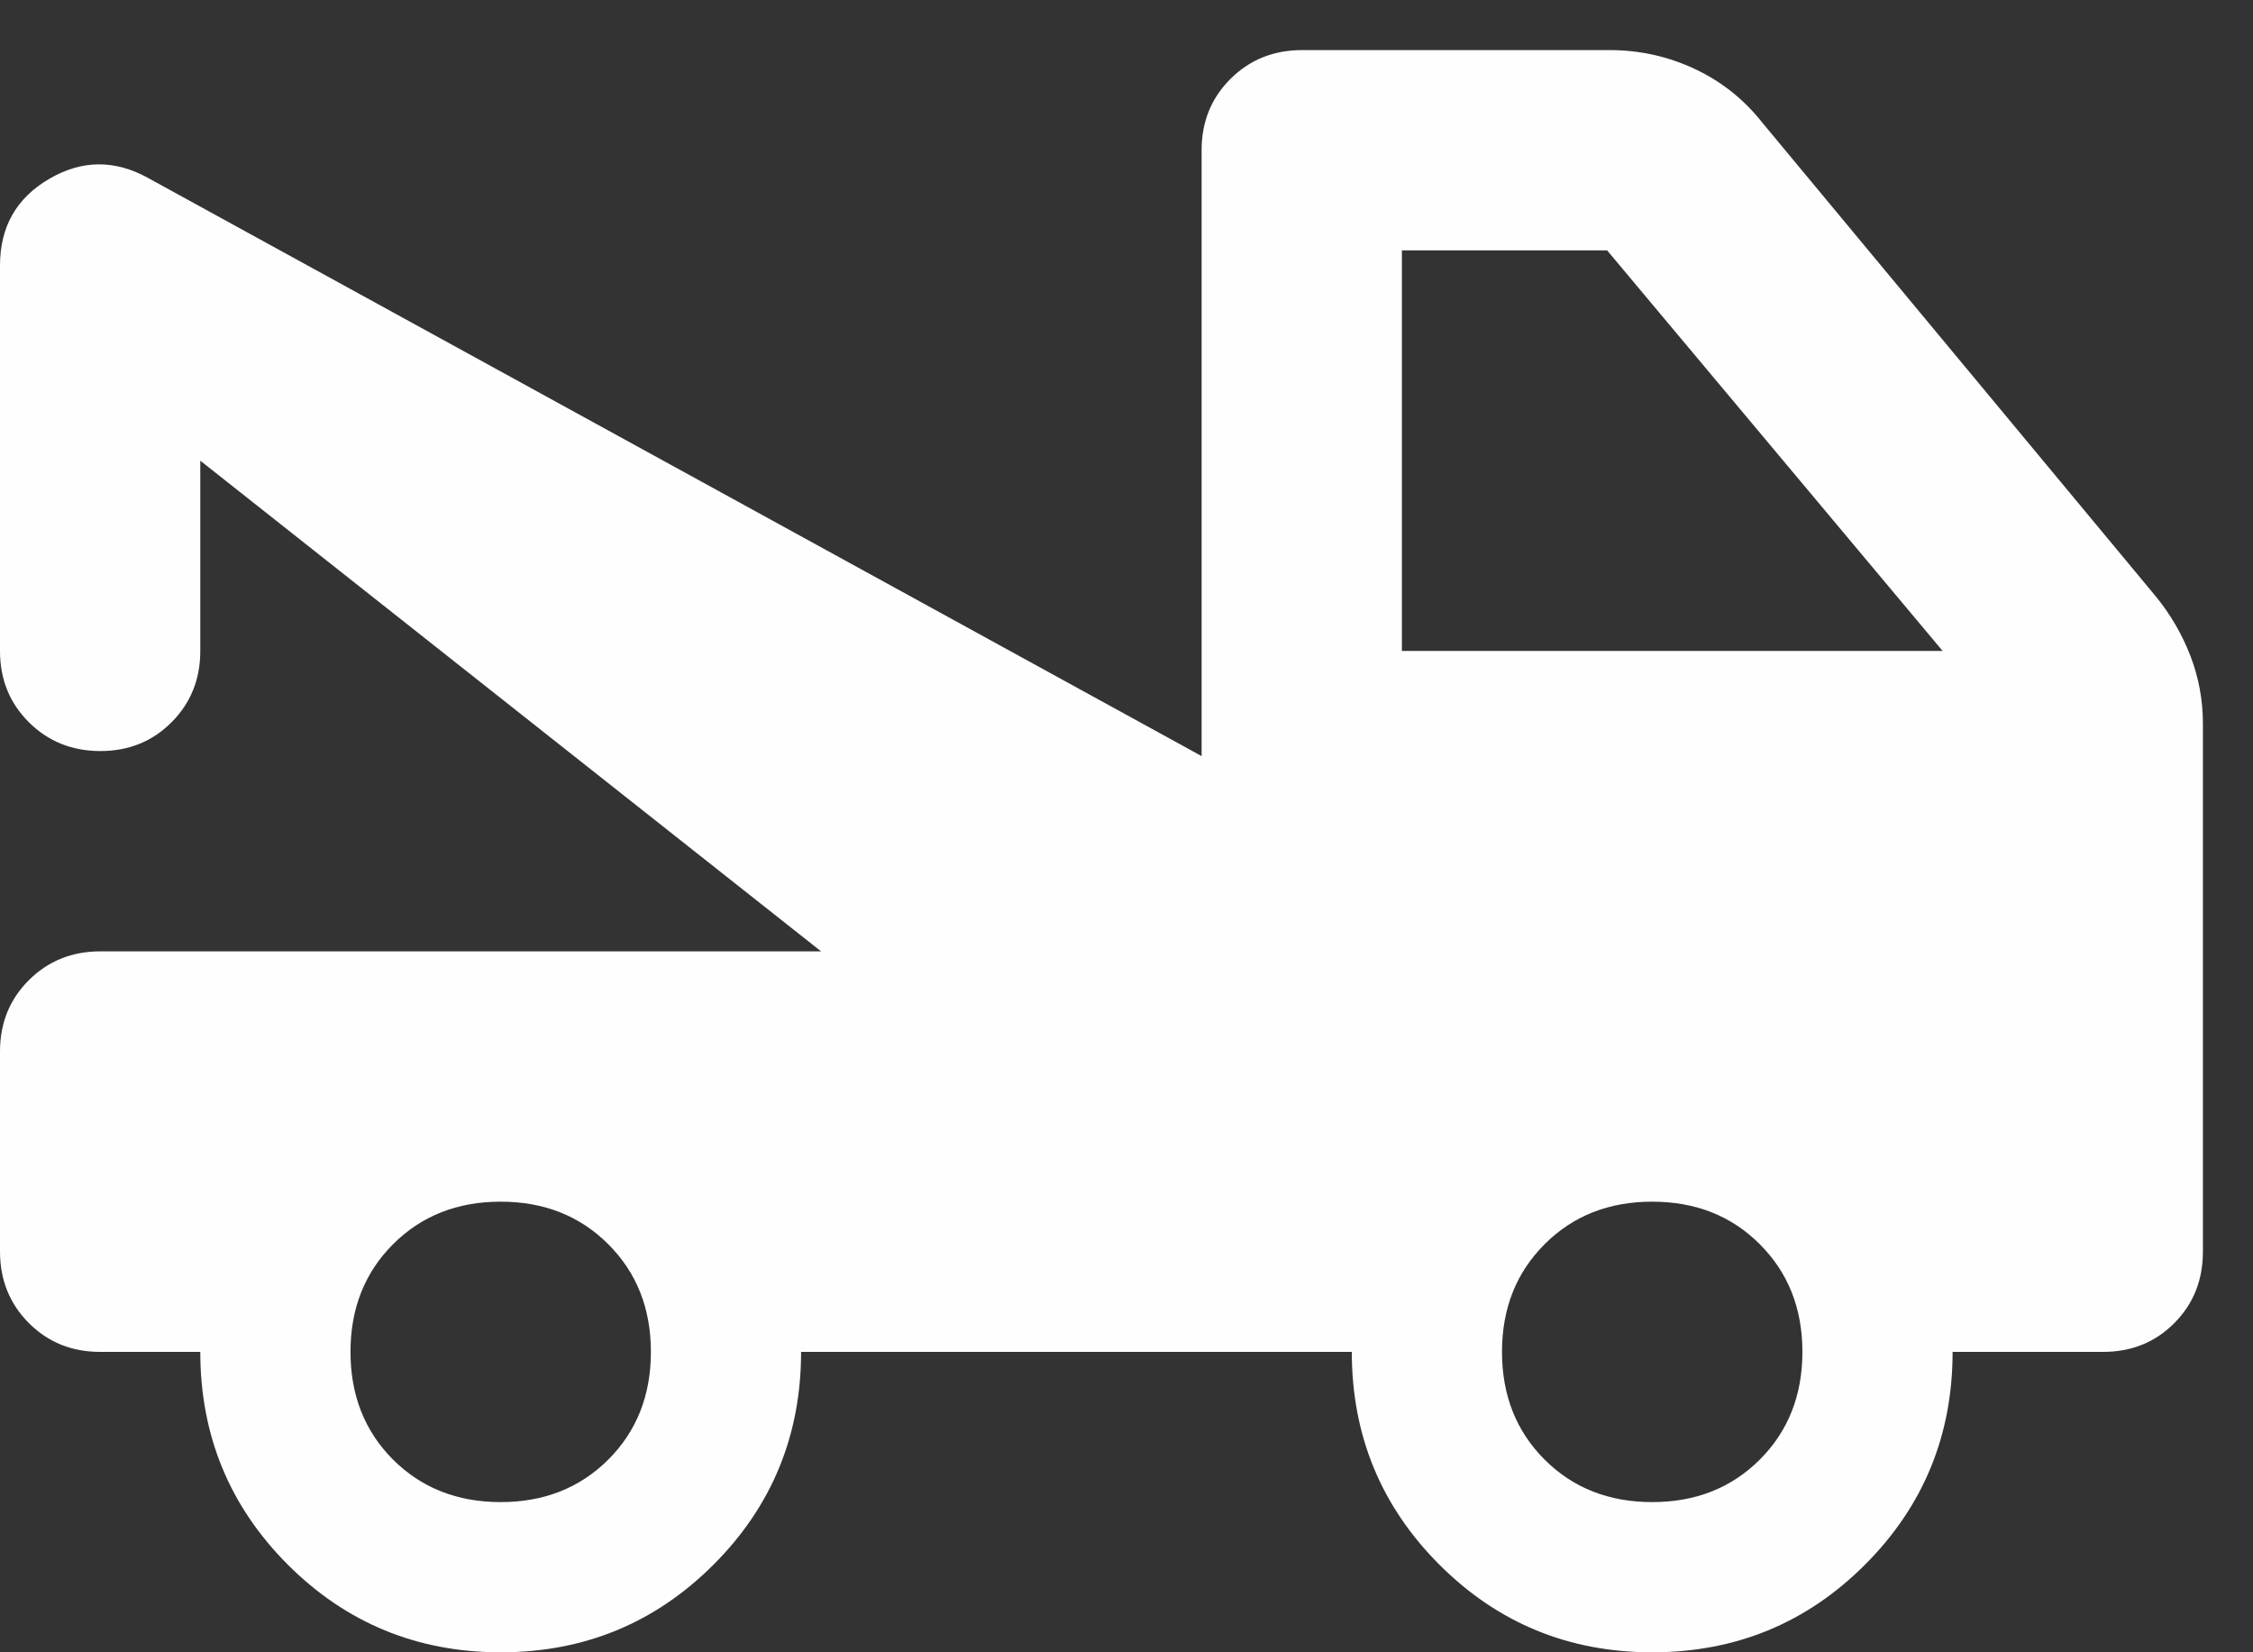 <?xml version="1.0" encoding="UTF-8"?> <svg xmlns="http://www.w3.org/2000/svg" width="30" height="22" viewBox="0 0 30 22" fill="none"><rect x="0" y="0" width="30" height="22" fill="#333333" stroke="none"/><path d="M0 16.667V14C0 13.623 0.128 13.306 0.384 13.051C0.64 12.796 0.956 12.668 1.333 12.667H10.933L2.667 6.134V8.667C2.667 9.045 2.539 9.362 2.283 9.618C2.027 9.874 1.71 10.001 1.333 10C0.956 9.999 0.64 9.871 0.384 9.616C0.128 9.361 0 9.045 0 8.667V3.534C0 3.023 0.217 2.639 0.651 2.384C1.084 2.129 1.523 2.123 1.967 2.367L16 10.067V2C16 1.623 16.128 1.306 16.384 1.051C16.64 0.796 16.956 0.668 17.333 0.667H21.433C21.833 0.667 22.211 0.751 22.567 0.918C22.922 1.085 23.222 1.323 23.467 1.634L28.7 7.934C28.9 8.178 29.056 8.445 29.167 8.734C29.278 9.023 29.333 9.323 29.333 9.634V16.667C29.333 17.045 29.206 17.362 28.951 17.618C28.696 17.874 28.379 18.001 28 18H26C26 19.111 25.611 20.056 24.833 20.834C24.056 21.611 23.111 22 22 22C20.889 22 19.944 21.611 19.167 20.834C18.389 20.056 18 19.111 18 18H10.667C10.667 19.111 10.278 20.056 9.5 20.834C8.722 21.611 7.778 22 6.667 22C5.556 22 4.611 21.611 3.833 20.834C3.056 20.056 2.667 19.111 2.667 18H1.333C0.956 18 0.639 17.872 0.384 17.616C0.129 17.36 0.001 17.044 0 16.667ZM6.667 20C7.244 20 7.722 19.811 8.1 19.434C8.478 19.056 8.667 18.578 8.667 18C8.667 17.422 8.478 16.945 8.1 16.567C7.722 16.189 7.244 16 6.667 16C6.089 16 5.611 16.189 5.233 16.567C4.856 16.945 4.667 17.422 4.667 18C4.667 18.578 4.856 19.056 5.233 19.434C5.611 19.811 6.089 20 6.667 20ZM22 20C22.578 20 23.056 19.811 23.433 19.434C23.811 19.056 24 18.578 24 18C24 17.422 23.811 16.945 23.433 16.567C23.056 16.189 22.578 16 22 16C21.422 16 20.944 16.189 20.567 16.567C20.189 16.945 20 17.422 20 18C20 18.578 20.189 19.056 20.567 19.434C20.944 19.811 21.422 20 22 20ZM18.667 8.667H25.867L21.4 3.334H18.667V8.667Z" fill="#FEFEFE"></path></svg> 